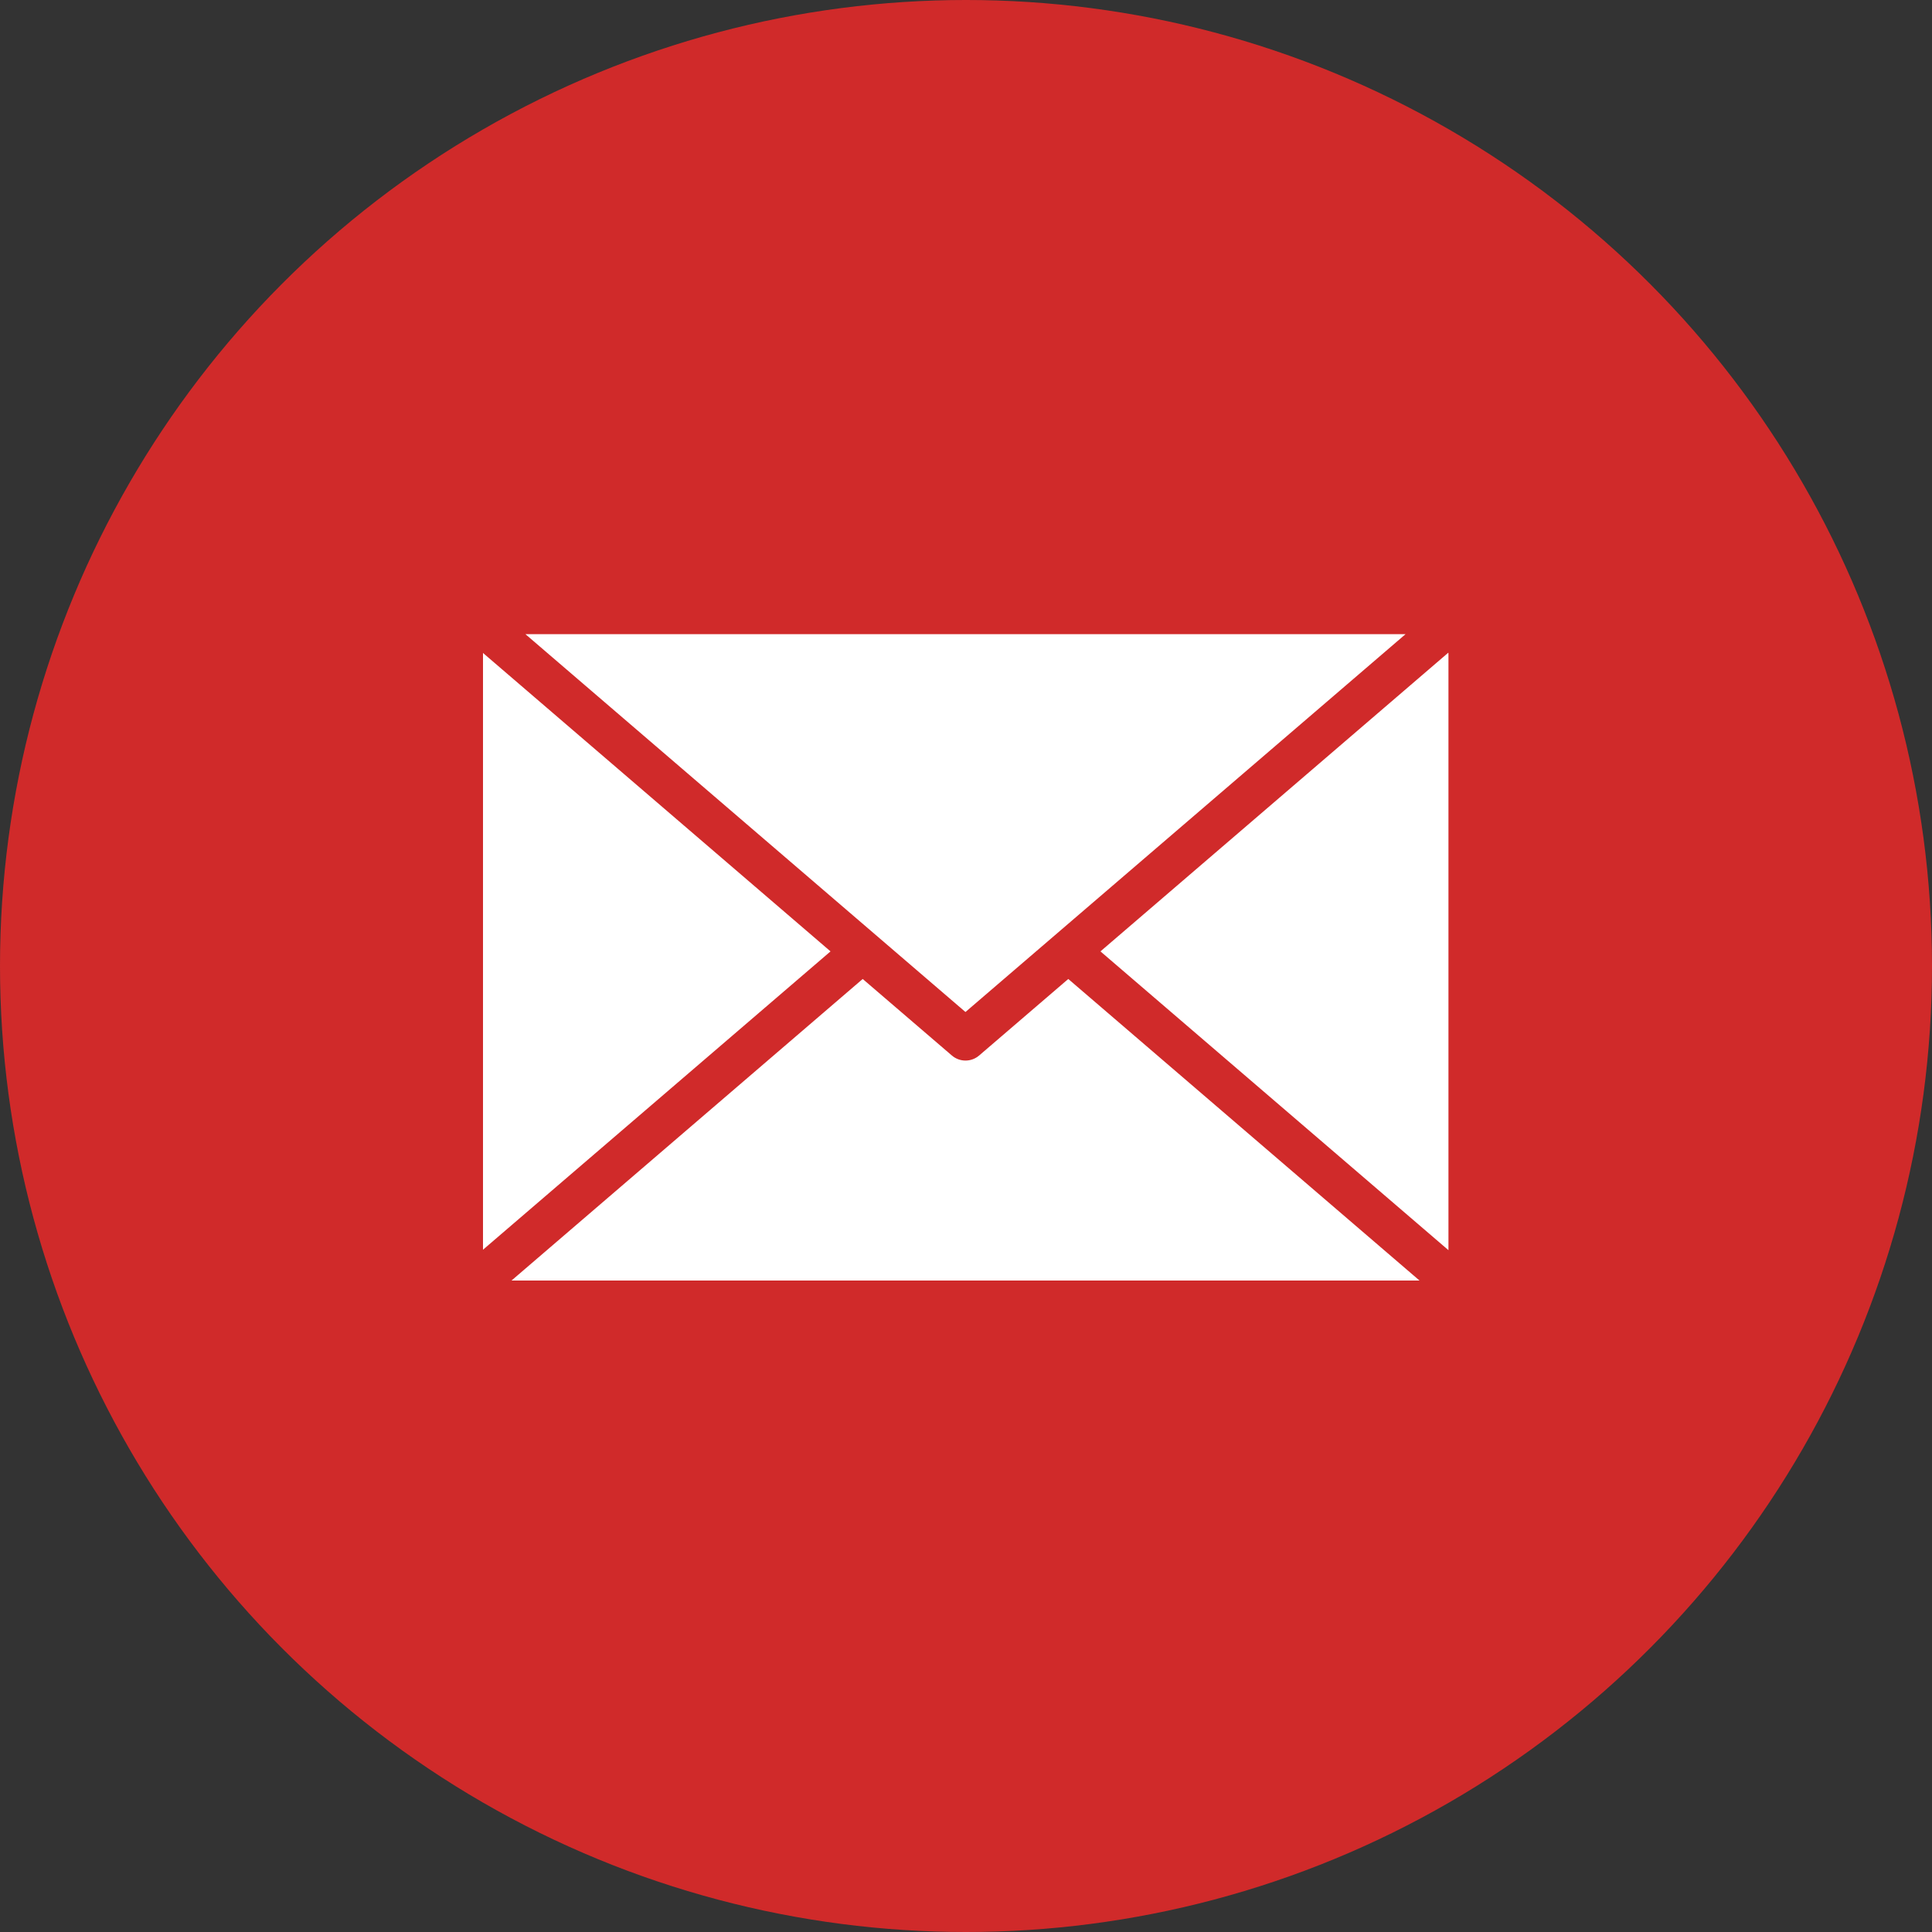 <svg width="32" height="32" viewBox="0 0 32 32" fill="none" xmlns="http://www.w3.org/2000/svg">
<rect x="0" y="0" width="32" height="32" fill="#333333" stroke="none"/>
<circle cx="16" cy="16" r="16" fill="#D02A2A"/>
<g clip-path="url(#clip0_2626_40131)">
<path fill-rule="evenodd" clip-rule="evenodd" d="M7.991 20.707V10.852C7.992 10.838 7.992 10.824 7.994 10.81L13.756 15.758L7.991 20.707ZM14.289 16.215L8.472 21.21H23.512L17.694 16.215L16.217 17.483C16.086 17.595 15.893 17.594 15.763 17.48L14.289 16.215ZM18.227 15.758L23.989 10.81C23.991 10.824 23.992 10.838 23.991 10.852V20.707L18.227 15.758ZM8.703 10.504L15.991 16.762L23.28 10.504H8.703Z" fill="white"/>
</g>
<defs>
<clipPath id="clip0_2626_40131">
<rect width="16" height="16.002" fill="white" transform="translate(8 8)"/>
</clipPath>
</defs>
</svg>
